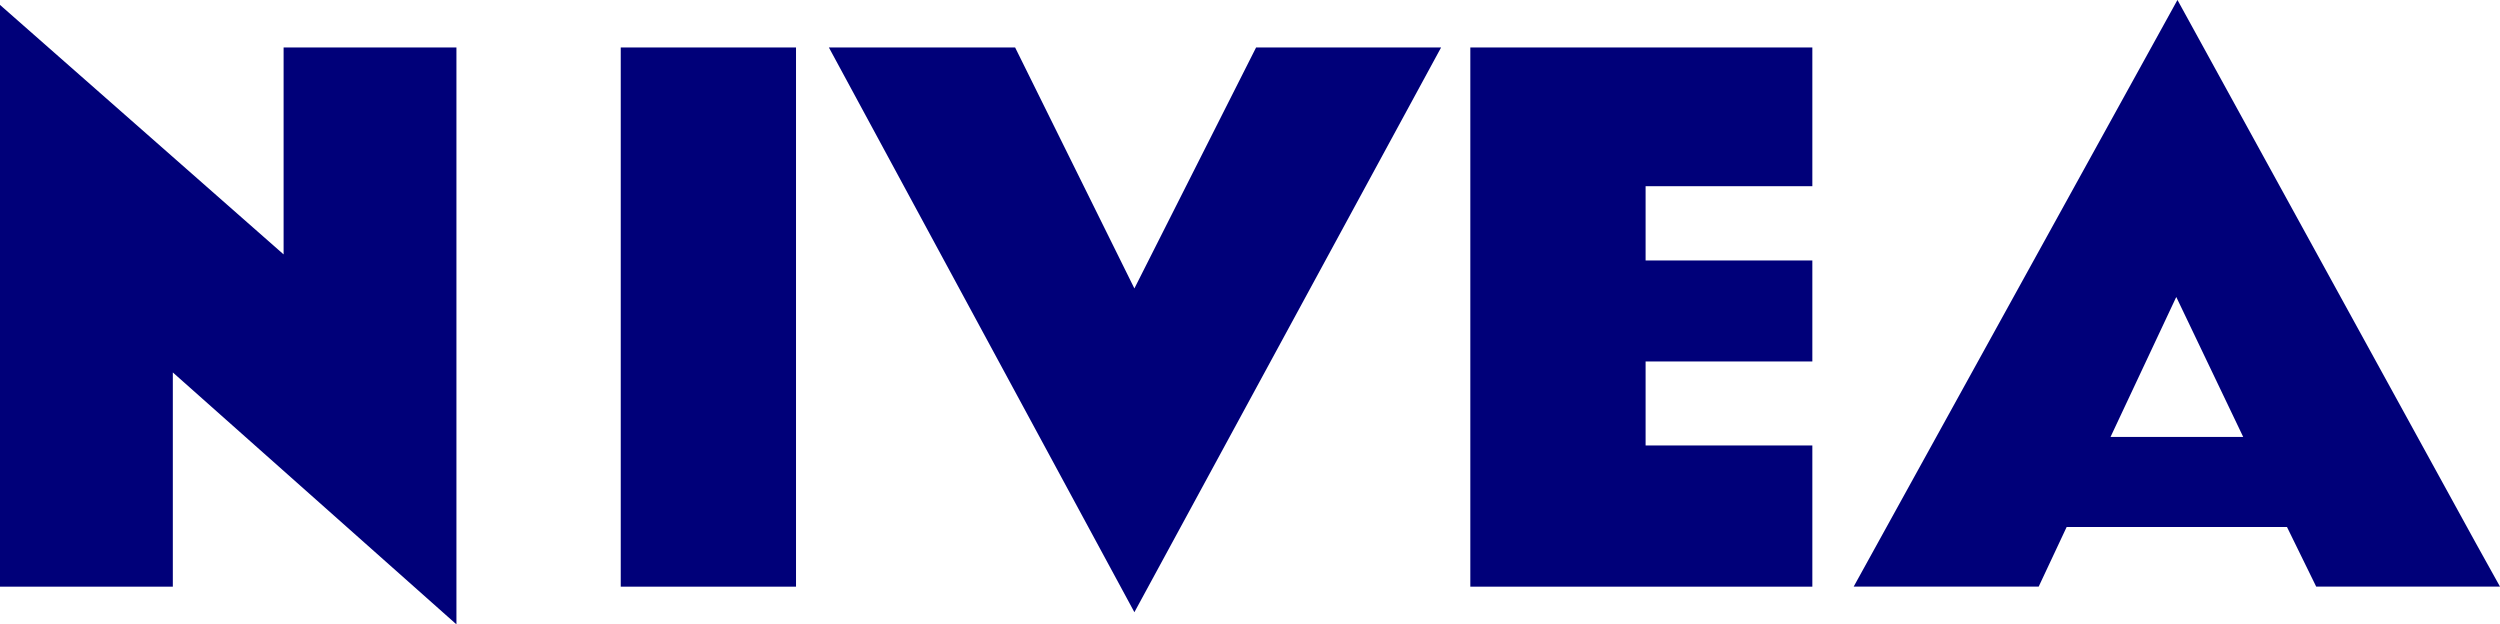 <?xml version="1.0" encoding="UTF-8" standalone="no"?>
<!-- Created with Inkscape (http://www.inkscape.org/) by Marsupilami -->

<svg
   xmlns:dc="http://purl.org/dc/elements/1.1/"
   xmlns:cc="http://creativecommons.org/ns#"
   xmlns:rdf="http://www.w3.org/1999/02/22-rdf-syntax-ns#"
   xmlns:svg="http://www.w3.org/2000/svg"
   xmlns="http://www.w3.org/2000/svg"
   xmlns:sodipodi="http://sodipodi.sourceforge.net/DTD/sodipodi-0.dtd"
   xmlns:inkscape="http://www.inkscape.org/namespaces/inkscape"
   version="1.0"
   width="1000"
   height="249.757"
   viewBox="0 0 76.823 19.17"
   id="svg2796"
   inkscape:version="0.92.3 (2405546, 2018-03-11)"
   sodipodi:docname="Nivea_blue.svg">
  <sodipodi:namedview
     pagecolor="#ffffff"
     bordercolor="#666666"
     borderopacity="1"
     objecttolerance="10"
     gridtolerance="10"
     guidetolerance="10"
     inkscape:pageopacity="0"
     inkscape:pageshadow="2"
     inkscape:window-width="866"
     inkscape:window-height="405"
     id="namedview7"
     showgrid="false"
     inkscape:zoom="0.1767767"
     inkscape:cx="546.44598"
     inkscape:cy="76.188837"
     inkscape:window-x="90"
     inkscape:window-y="309"
     inkscape:window-maximized="0"
     inkscape:current-layer="layer1" />
  <defs
     id="defs2798" />
  <g
     transform="translate(-323.018,-439.441)"
     id="layer1"
     style="fill:#000000">
    <path
       d="m 389.929,439.432 -9.949,18.027 5.685,0 0.86,-1.833 6.77,0 0.898,1.833 5.648,0 -0.748,-1.346 -9.163,-16.681 z m -66.911,0.15 0,17.878 5.311,0 0,-6.583 8.715,7.742 0,-17.728 -5.311,0 0,6.209 0,0.15 -8.715,-7.667 z m 19.075,1.309 0,16.569 5.386,0 0,-16.569 -5.386,0 z m 6.396,0 9.388,17.354 9.425,-17.354 -5.685,0 -3.74,7.405 -3.665,-7.405 -5.722,0 z m 19.711,0 0,16.569 10.51,0 0,-4.339 -5.124,0 0,-2.581 5.124,0 0,-3.104 -5.124,0 0,-2.281 5.124,0 0,-4.264 -10.51,0 z m 21.693,7.667 2.057,4.301 -4.077,0 2.02,-4.301 z"
       style="fill:#000079;fill-opacity:1;fill-rule:evenodd;stroke:none"
       id="path3275"
       inkscape:connector-curvature="0" />
  </g>
</svg>
